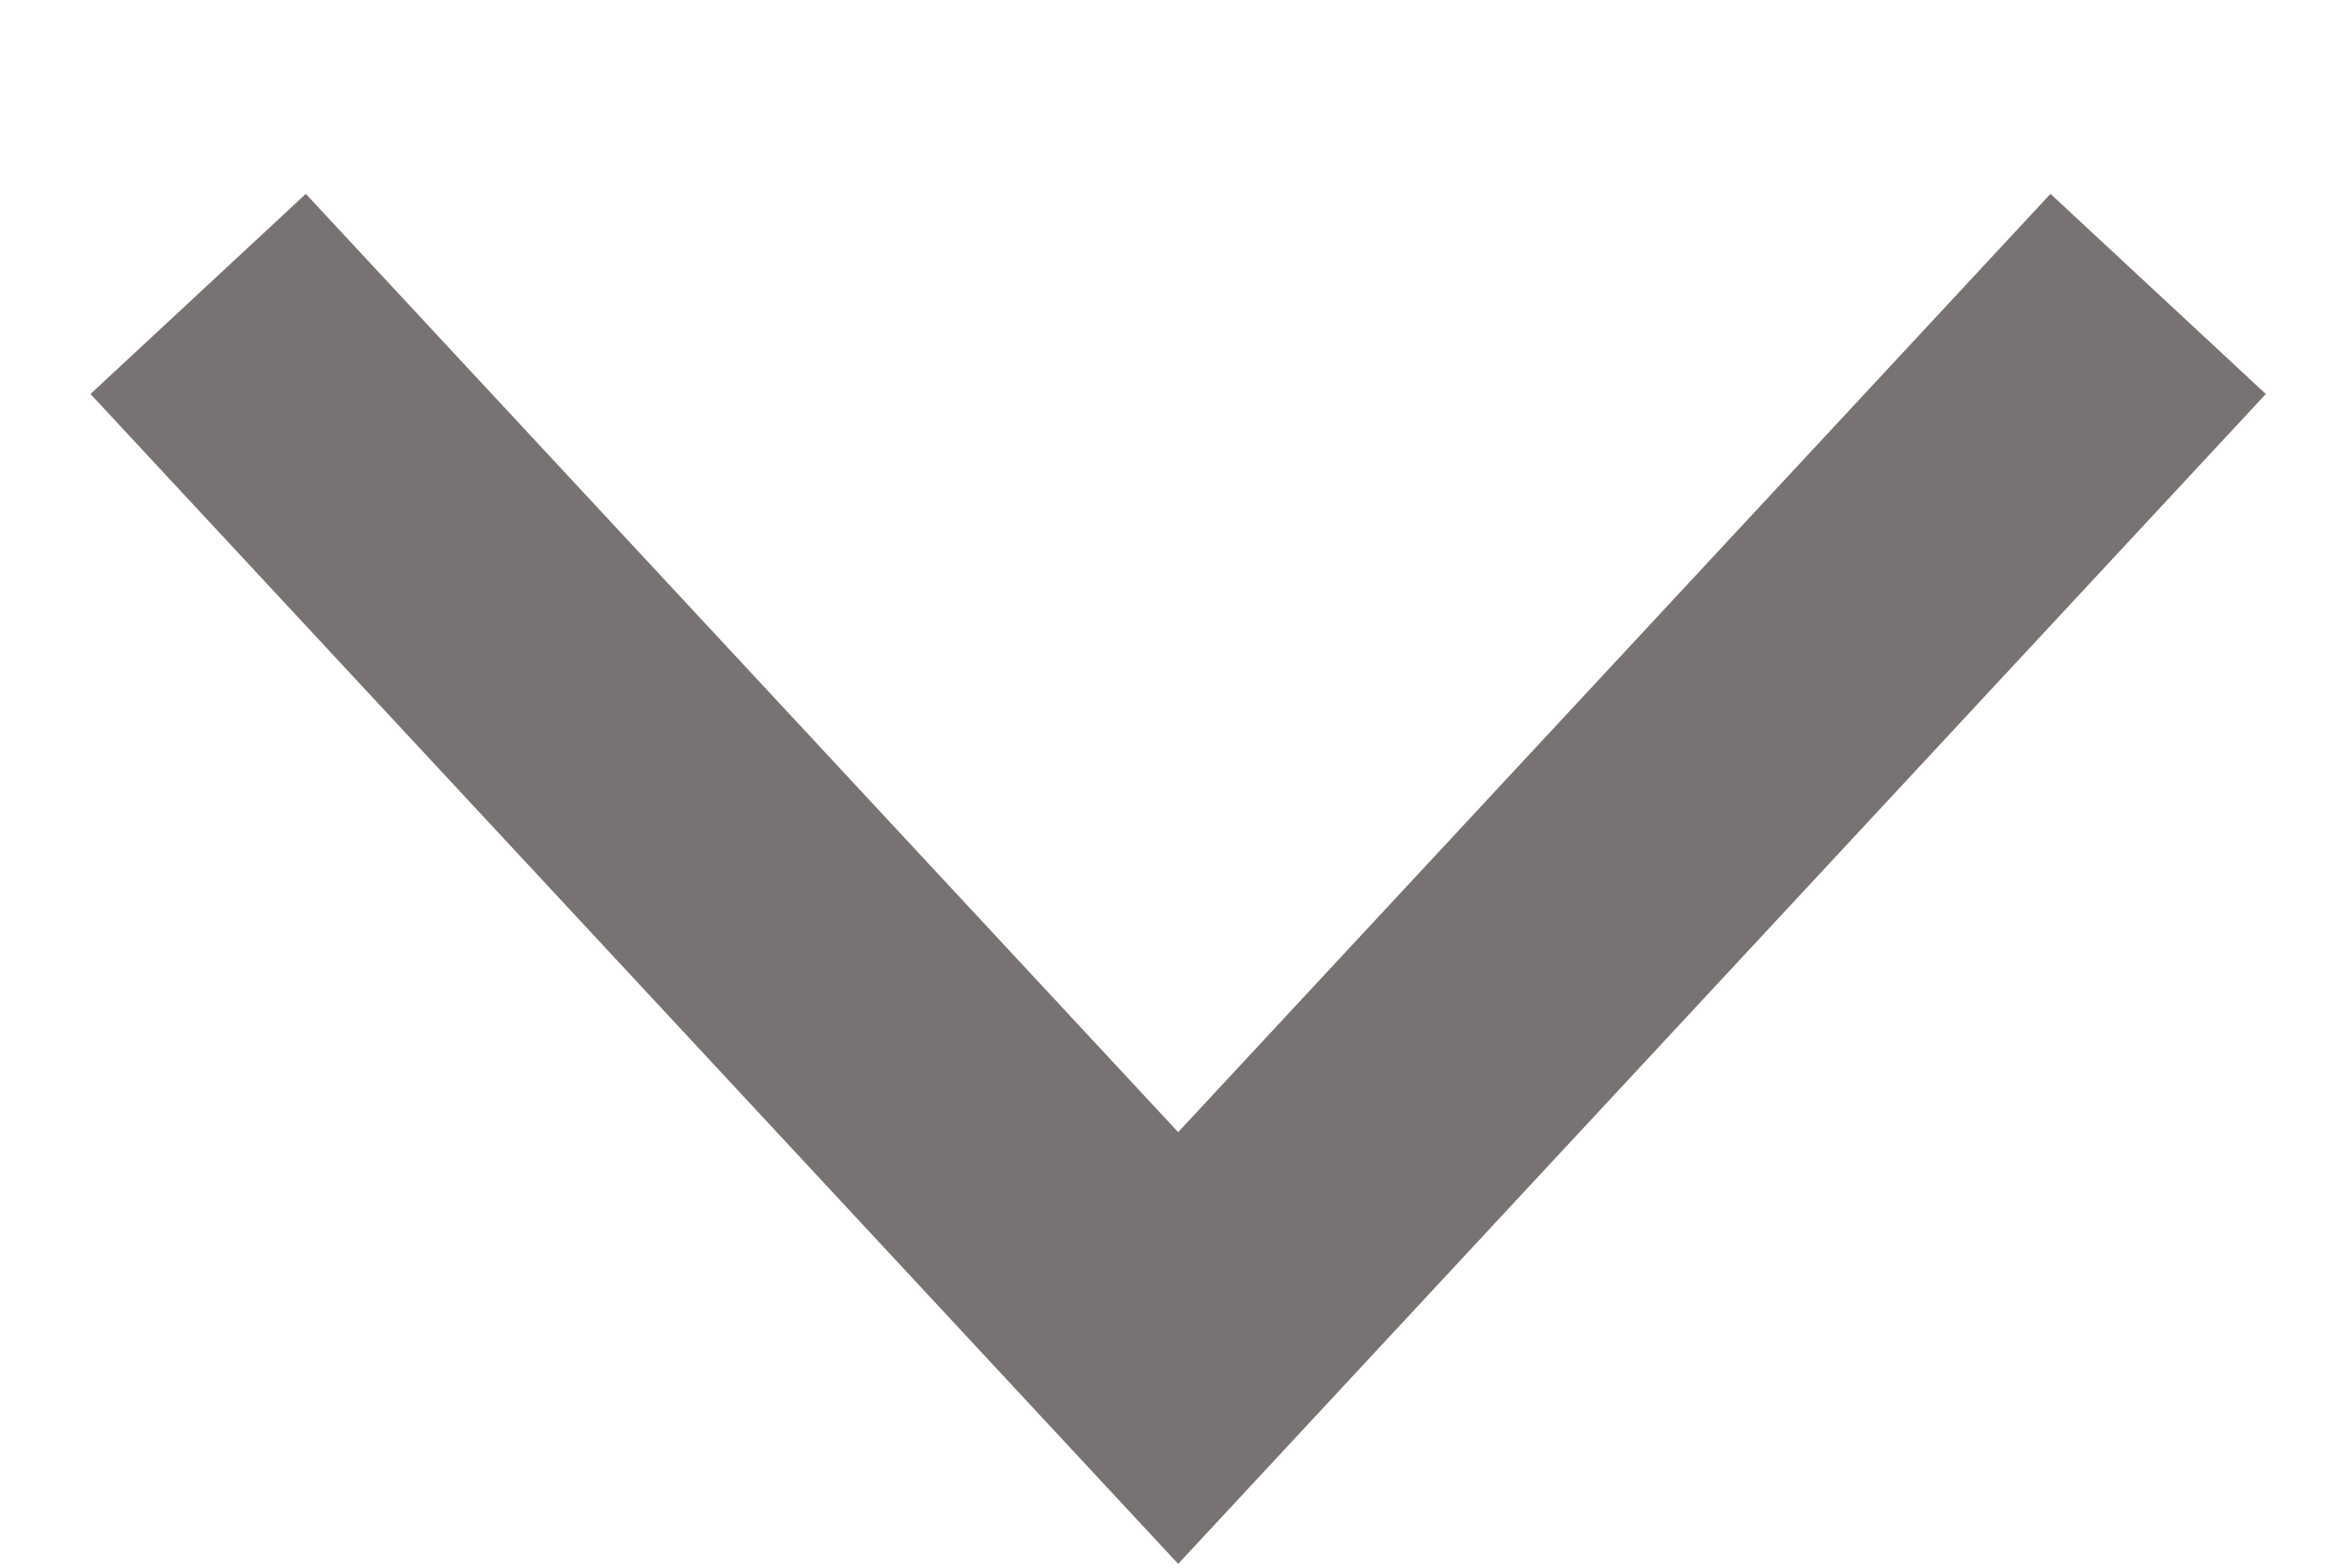 <svg width="12" height="8" viewBox="0 0 12 8" fill="none" xmlns="http://www.w3.org/2000/svg">
<path id="Path 162577" d="M1.011 1.5L6.011 6.879L11.011 1.5" stroke="#787272" stroke-width="1.5"/>
</svg>
